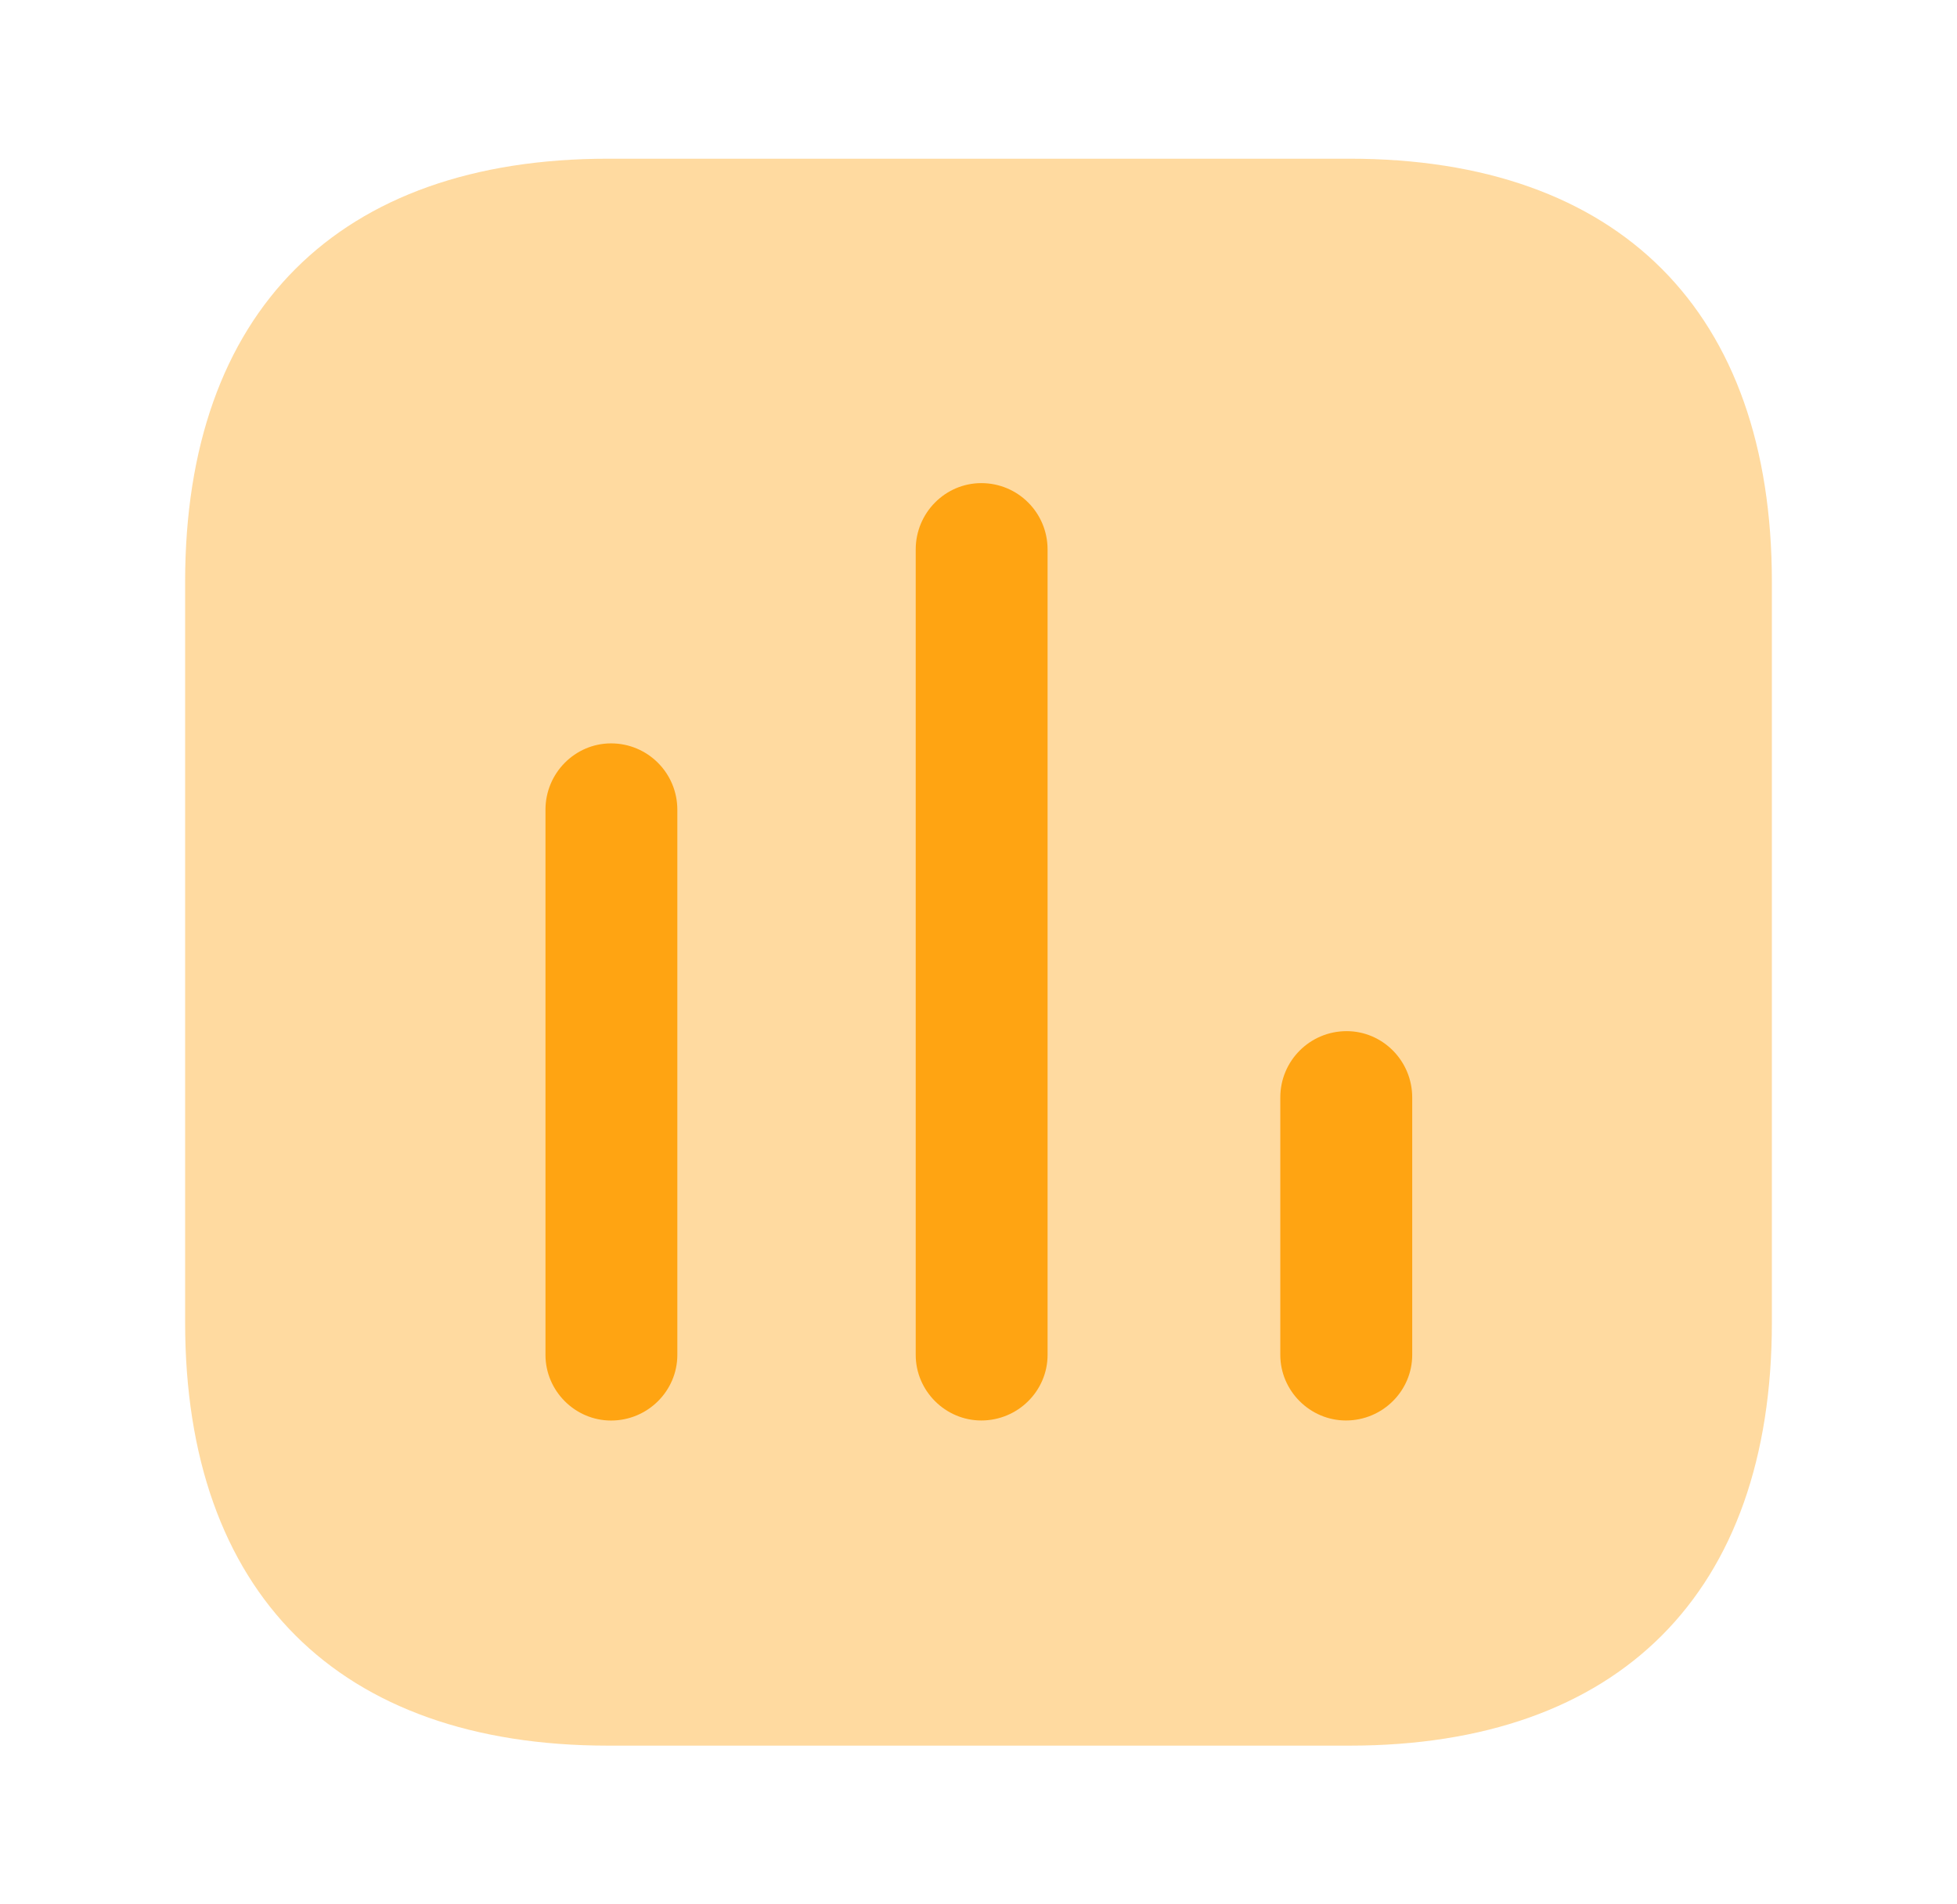 <svg width="37" height="36" viewBox="0 0 37 36" fill="none" xmlns="http://www.w3.org/2000/svg">
<g id="Iconly/Bulk/Chart">
<g id="Chart">
<path id="Fill 1" opacity="0.4" d="M25.513 3H11.5C6.393 3 3.5 5.893 3.5 11V25C3.5 30.107 6.393 33 11.5 33H25.513C30.62 33 33.5 30.107 33.5 25V11C33.5 5.893 30.62 3 25.513 3Z" fill="#FFA412"/>
<path id="Fill 4" d="M11.553 14.053C10.873 14.053 10.313 14.614 10.313 15.307V25.613C10.313 26.294 10.873 26.854 11.553 26.854C12.246 26.854 12.806 26.294 12.806 25.613V15.307C12.806 14.614 12.246 14.053 11.553 14.053Z" fill="#FFA412"/>
<path id="Fill 6" d="M18.553 9.133C17.873 9.133 17.313 9.693 17.313 10.387V25.613C17.313 26.293 17.873 26.853 18.553 26.853C19.246 26.853 19.806 26.293 19.806 25.613V10.387C19.806 9.693 19.246 9.133 18.553 9.133Z" fill="#FFA412"/>
<path id="Fill 8" d="M25.46 19.493C24.767 19.493 24.206 20.053 24.206 20.747V25.613C24.206 26.293 24.767 26.853 25.447 26.853C26.14 26.853 26.7 26.293 26.7 25.613V20.747C26.7 20.053 26.14 19.493 25.46 19.493Z" fill="#FFA412"/>
</g>
</g>
</svg>
